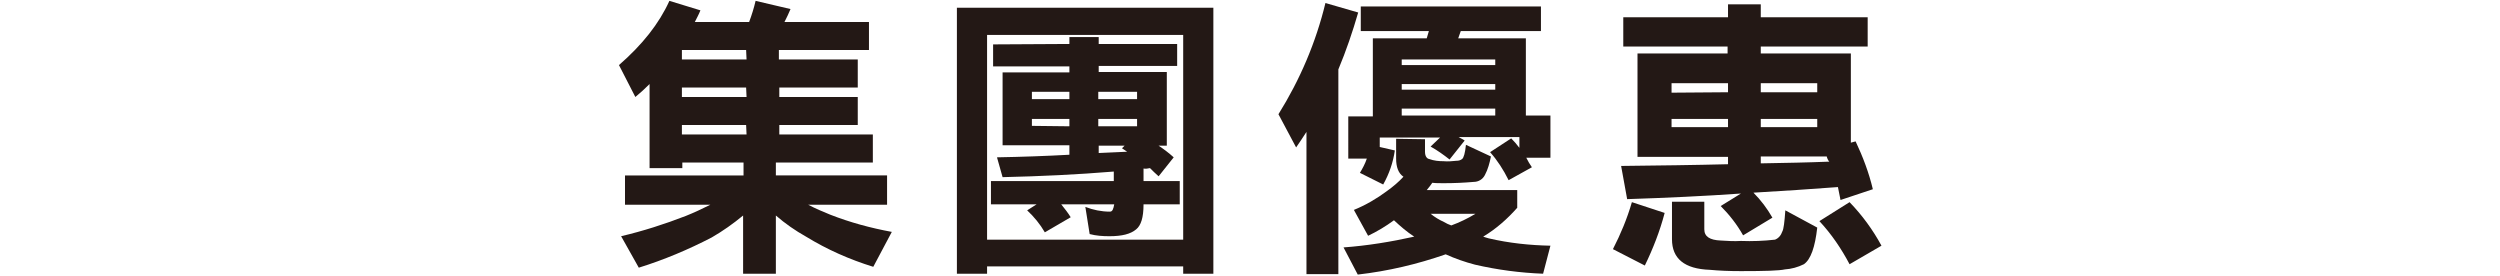 <?xml version="1.0" encoding="utf-8"?>
<!-- Generator: Adobe Illustrator 24.2.3, SVG Export Plug-In . SVG Version: 6.00 Build 0)  -->
<svg version="1.1" id="圖層_1" xmlns="http://www.w3.org/2000/svg" xmlns:xlink="http://www.w3.org/1999/xlink" x="0px" y="0px"
	 viewBox="0 0 580 64" style="enable-background:new 0 0 580 64;" width="580px" height="64px" xml:space="preserve">
<style type="text/css">
	.st0{fill:#231815;}
</style>
<g id="圖層_2_1_">
	<g id="圖層_9">
		<path class="st0" d="M162.5,2.4c-0.4,1-0.9,1.9-1.3,2.7h12.6c0.6-1.6,1.1-3.2,1.5-4.9l8.1,1.9c-0.4,1-0.9,2-1.4,3h19.6v6.5h-20.9
			v2.2H199v6.5h-18.2v2.2H199V29h-18.2v2.2h21.7v6.5H180v3h25.8v6.8h-18.3c1.7,0.9,3.4,1.6,5.1,2.3c4.6,1.8,9.4,3.1,14.3,4l-4.3,8.1
			c-5.5-1.7-10.7-4-15.6-7c-2.5-1.4-4.8-3-7-4.9v13.5h-7.6V50c-2.3,1.9-4.7,3.6-7.3,5.1c-5.4,2.8-11.1,5.2-16.9,7l-4.1-7.3
			c5.1-1.2,10.1-2.8,15-4.7c2-0.8,3.9-1.7,5.7-2.6H145v-6.8h27.5v-3h-14.2V39h-7.6V19.5c-1.1,1.1-2.2,2.1-3.3,3l-3.8-7.4
			c5.4-4.7,9.3-9.6,11.7-14.9L162.5,2.4z M173.1,11.6h-14.9v2.2h15L173.1,11.6z M173.1,20.3h-14.9v2.2h15L173.1,20.3z M173.1,29
			h-14.9v2.2h15L173.1,29z"/>
		<path class="st0" d="M281.5,63.5h-7v-1.7H229v1.7h-7V1.8h59.5V63.5z M274.5,55.6V8.1H229v47.5H274.5z M248.1,10.2V8.6h6.8v1.6
			h18.2v5.1h-18.2v1.4h15.8v17.1h-1.9c1.2,0.8,2.4,1.7,3.5,2.7l-3.5,4.4c-0.7-0.6-1.4-1.3-2-1.9c-0.5,0.1-1,0.2-1.5,0.1V42h8.4v5.4
			h-8.4c0,3.1-0.6,4.9-1.7,5.8c-1.3,1.1-3.3,1.6-6.2,1.6c-1.6,0-3.1-0.1-4.6-0.5l-1-6.3c1.8,0.7,3.7,1.1,5.7,1.1
			c0.6,0,0.8-0.6,1-1.7h-12.3c0.8,1,1.6,2,2.2,3l-6,3.5c-1.1-1.9-2.5-3.6-4.1-5.1l2.2-1.4h-10.6V42h28.5v-2.2
			c-8.5,0.7-17,1.1-25.8,1.3l-1.3-4.6c5.7-0.1,11.3-0.3,16.8-0.6v-2.2h-15.5V16.8h15.5v-1.4h-17.7v-5.1L248.1,10.2L248.1,10.2z
			 M248.1,23v-1.7h-8.7V23H248.1z M248.1,29.3v-1.7h-8.7v1.6L248.1,29.3z M254.8,23h9v-1.7h-9V23z M254.8,29.3h9v-1.7h-9V29.3z
			 M261.5,35.2c-0.4-0.3-0.8-0.5-1.2-0.8l0.6-0.6h-6v1.7L261.5,35.2z"/>
		<path class="st0" d="M315.1,2.9c-1.3,4.5-2.8,8.9-4.6,13.2v47.5h-7.4v-33c-0.8,1.3-1.6,2.4-2.4,3.6l-4.1-7.7
			c5-8,8.7-16.7,10.9-25.8L315.1,2.9z M330.6,32.3v2.9c0,1,0.4,1.6,1,1.7c1.1,0.4,2.2,0.5,3.3,0.5c1,0.1,2,0,3-0.1
			c0.5,0,0.9-0.1,1.3-0.4c0.4-0.3,0.7-1.4,0.9-3.3l5.8,2.7c-0.3,1.5-0.7,3-1.4,4.3c-0.5,1-1.5,1.6-2.6,1.6c-2.3,0.2-4.6,0.3-6.9,0.3
			c-1.1,0-2,0-2.7-0.1c-0.4,0.6-0.8,1.1-1.3,1.7h21v4.1c-2.3,2.6-4.9,4.9-7.9,6.7c0.4,0.1,0.8,0.3,1.3,0.4c4.7,1.1,9.5,1.6,14.3,1.7
			l-1.7,6.5c-5.3-0.2-10.6-0.9-15.8-2.1c-2.3-0.6-4.6-1.4-6.8-2.4c-6.6,2.3-13.4,3.9-20.4,4.7l-3.3-6.3c5.5-0.4,11-1.3,16.4-2.5
			c-1.7-1.1-3.2-2.4-4.7-3.8c-1.9,1.4-3.9,2.6-6,3.6l-3.3-6c2.7-1.1,5.3-2.6,7.7-4.4c1.4-1,2.7-2.1,3.8-3.3
			c-1.2-0.8-1.7-2.3-1.7-4.2v-4.6L330.6,32.3L330.6,32.3z M357.5,1.5v5.7h-18.6l-0.6,1.7H354v17.9h5.7v9.8h-5.6
			c0.4,0.8,0.8,1.5,1.3,2.2l-5.4,3c-1.2-2.4-2.6-4.6-4.3-6.5l4.9-3.2c0.7,0.7,1.3,1.4,1.9,2.2v-2.5h-14.1c0.5,0.3,1,0.5,1.4,0.8
			l-3.5,4.4c-1.4-1.1-2.8-2.1-4.4-3l2.2-2.1h-14v2.2l3.5,0.8c-0.4,2.8-1.3,5.4-2.7,7.9l-5.4-2.7c0.6-1,1.2-2.1,1.6-3.3h-4.3V27h5.7
			V8.9H331l0.5-1.7h-15.8V1.5H357.5z M346.9,15.1v-1.3h-21.7v1.3H346.9z M346.9,20.8v-1.3h-21.7v1.3H346.9z M346.9,26.8v-1.6h-21.7
			v1.6H346.9z M335,51.5c0.5,0.3,1.1,0.6,1.7,0.8c1.9-0.7,3.8-1.6,5.6-2.7h-10.4C332.9,50.4,333.9,51,335,51.5z"/>
		<path class="st0" d="M386.2,49.4c-1.1,4.2-2.7,8.3-4.6,12.2l-7.4-3.8c1.8-3.5,3.3-7.1,4.4-10.9L386.2,49.4z M400.9,4V1h7.6v3h24.8
			v6.8h-24.8v1.6h20.9v20.7l1.1-0.3c1.7,3.6,3.1,7.3,4,11.1l-7.5,2.5c-0.2-1-0.4-2-0.6-3c-6.4,0.5-12.9,0.9-19.6,1.3
			c1.7,1.7,3.2,3.7,4.4,5.8l-6.8,4.1c-1.4-2.5-3.2-4.8-5.2-6.8l4.7-2.9c-8.5,0.6-17.3,1-26.4,1.3l-1.4-7.7
			c8.8-0.1,17.1-0.2,24.8-0.4v-1.7h-21v-24h20.9v-1.6h-24.2V4H400.9z M400.9,21.4v-2.1h-13.1v2.2L400.9,21.4z M400.9,29.5v-1.9
			h-13.1v1.9H400.9z M395.4,46.9v6.3c0,1.7,1.3,2.5,3.8,2.6c1.6,0.1,3.1,0.2,4.7,0.1c2.6,0.1,5.3,0,7.9-0.3c0.8-0.3,1.4-1,1.7-1.9
			c0.3-0.5,0.5-2.1,0.7-4.9l7.4,4c-0.5,4.5-1.5,7.4-3.1,8.5c-1.4,0.7-2.9,1.1-4.4,1.2c-1.3,0.3-4.7,0.4-10.2,0.4
			c-2.7,0-5.1-0.1-7.2-0.3c-5.9-0.2-8.8-2.6-8.8-7.1v-8.7h7.5V46.9z M408.5,21.4h13.1v-2.1h-13.1V21.4z M408.5,29.5h13.1v-1.9h-13.1
			V29.5z M423.8,36.3h-15.3v1.6c5.7-0.1,11-0.2,15.9-0.4C424.1,37.2,423.9,36.7,423.8,36.3L423.8,36.3z M436.5,57l-7.4,4.3
			c-1.9-3.6-4.2-7-7-10l7-4.4C432,49.9,434.5,53.3,436.5,57L436.5,57z"/>
	</g>
</g>
</svg>
